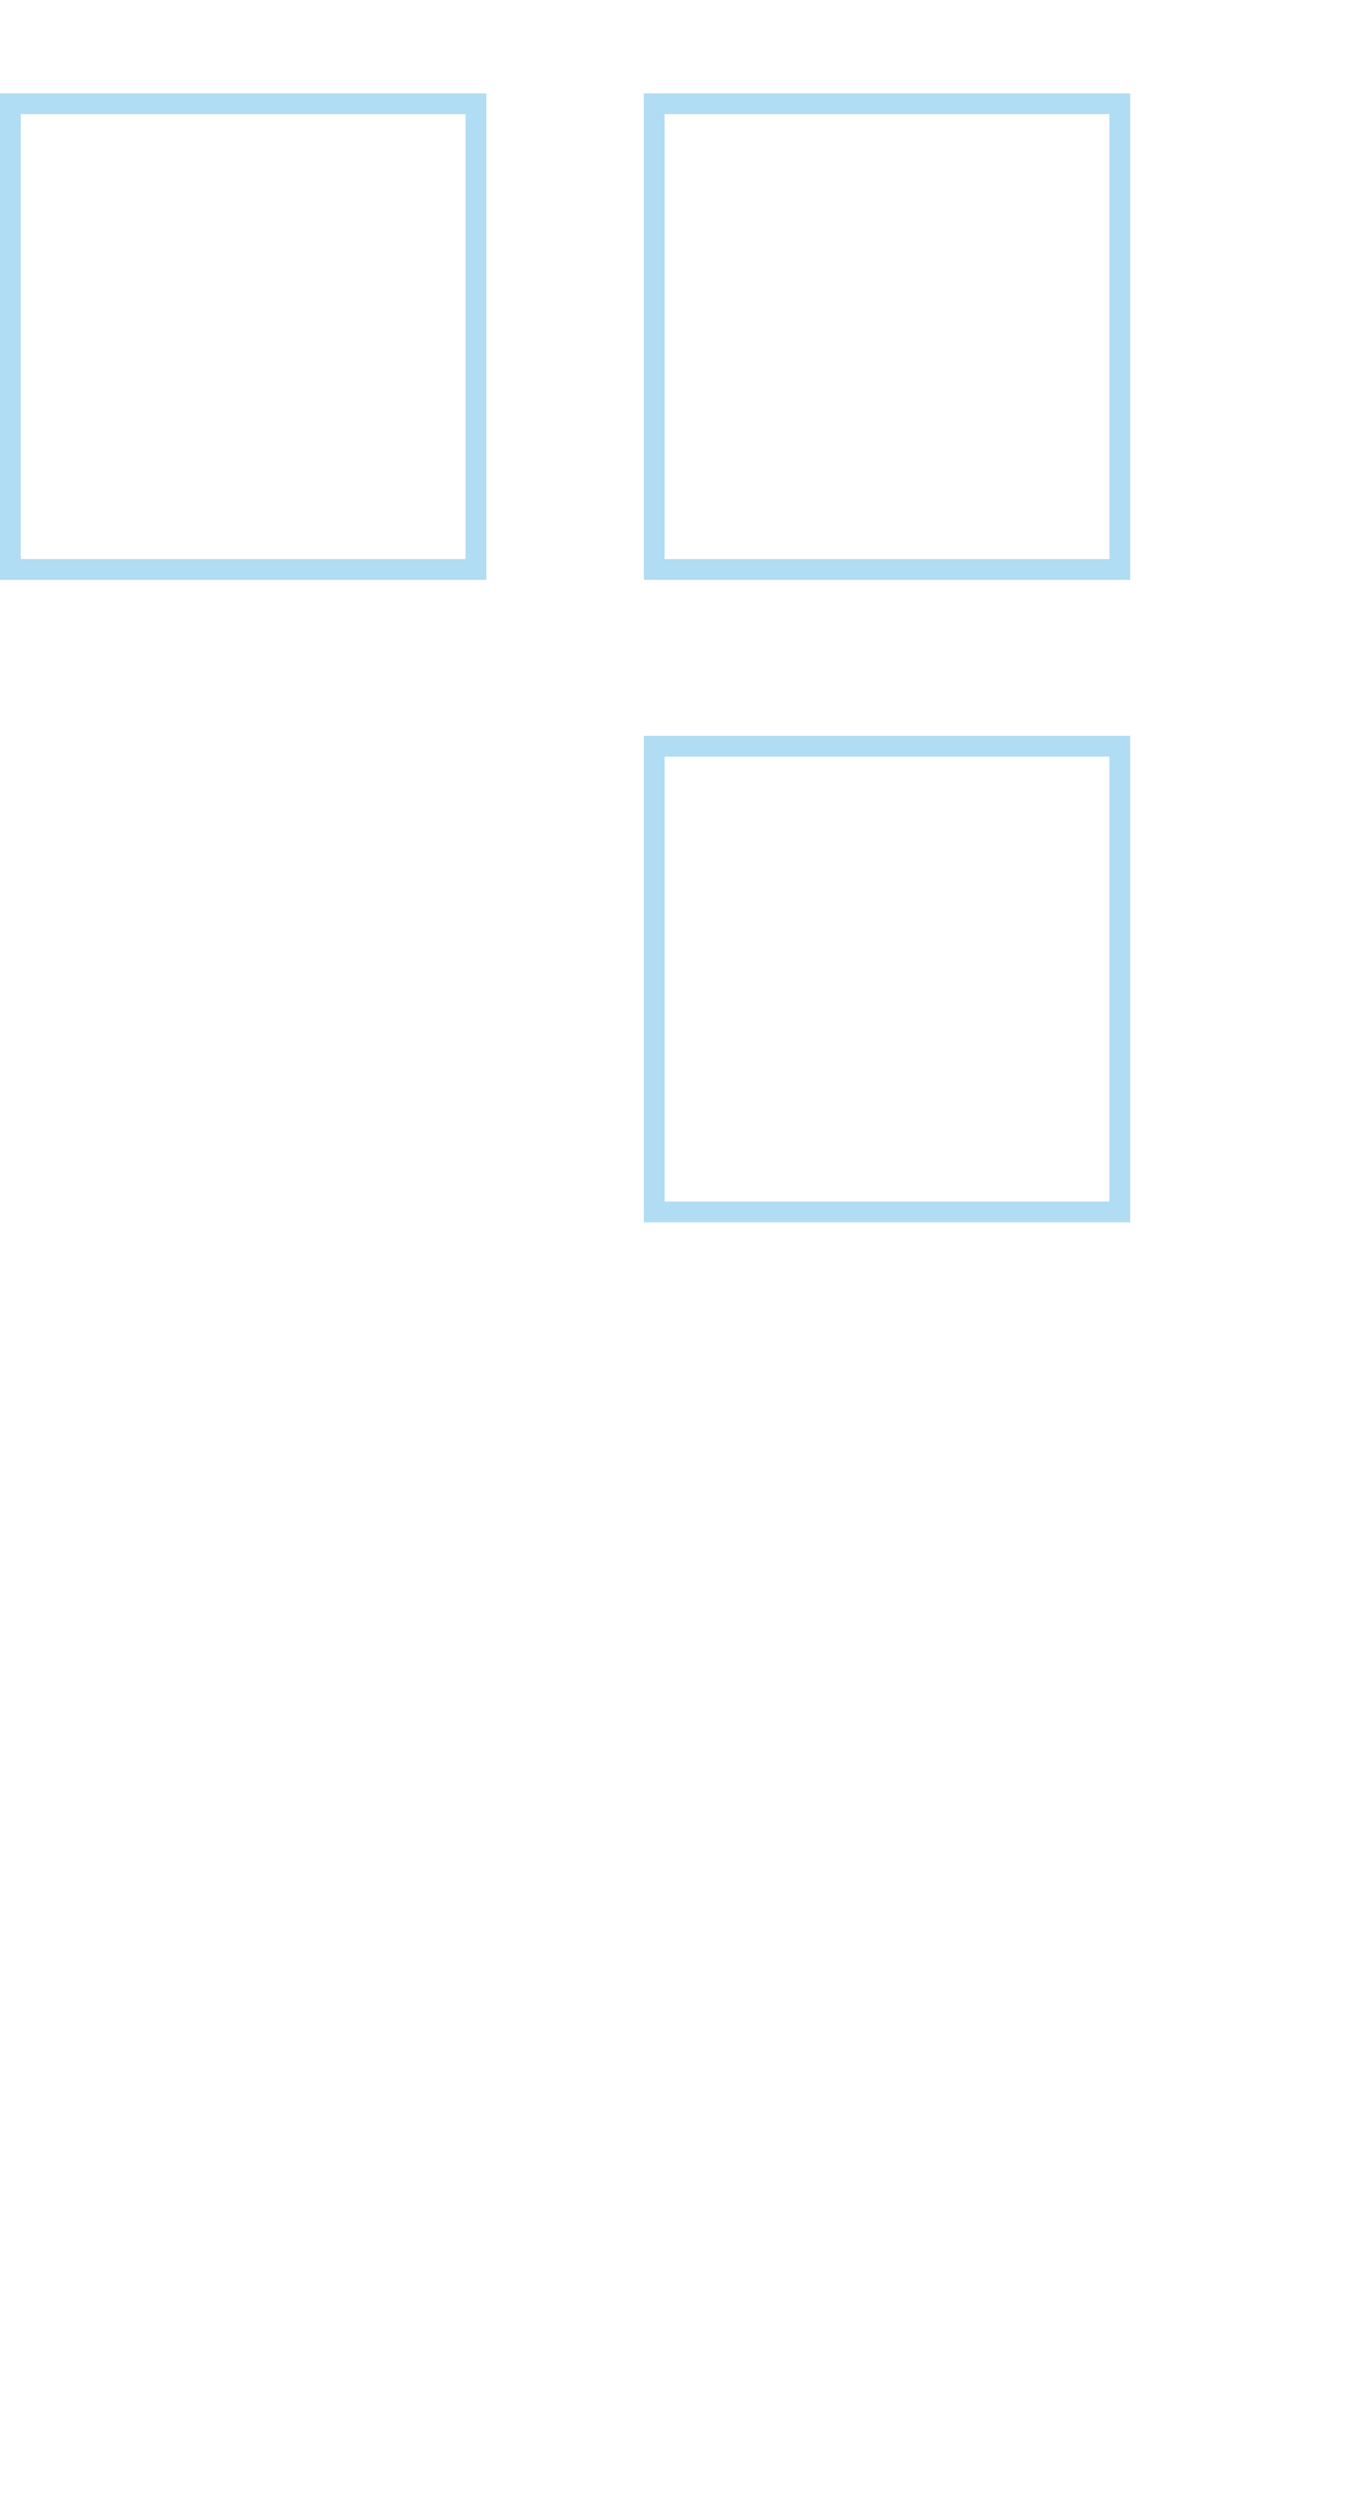 <svg xmlns="http://www.w3.org/2000/svg" width="132" height="241" viewBox="0 0 132 241" fill="none"><path d="M63.08 71.93L63.08 116.821L107.972 116.821L107.972 71.93L63.08 71.93Z" stroke="#B0DCF4" stroke-width="2" stroke-miterlimit="10"></path><path d="M1 10L1 54.892L45.892 54.892L45.892 10L1 10Z" stroke="#B0DCF4" stroke-width="2" stroke-miterlimit="10"></path><path d="M63.08 10L63.08 54.892L107.972 54.892L107.972 10L63.08 10Z" stroke="#B0DCF4" stroke-width="2" stroke-miterlimit="10"></path></svg>